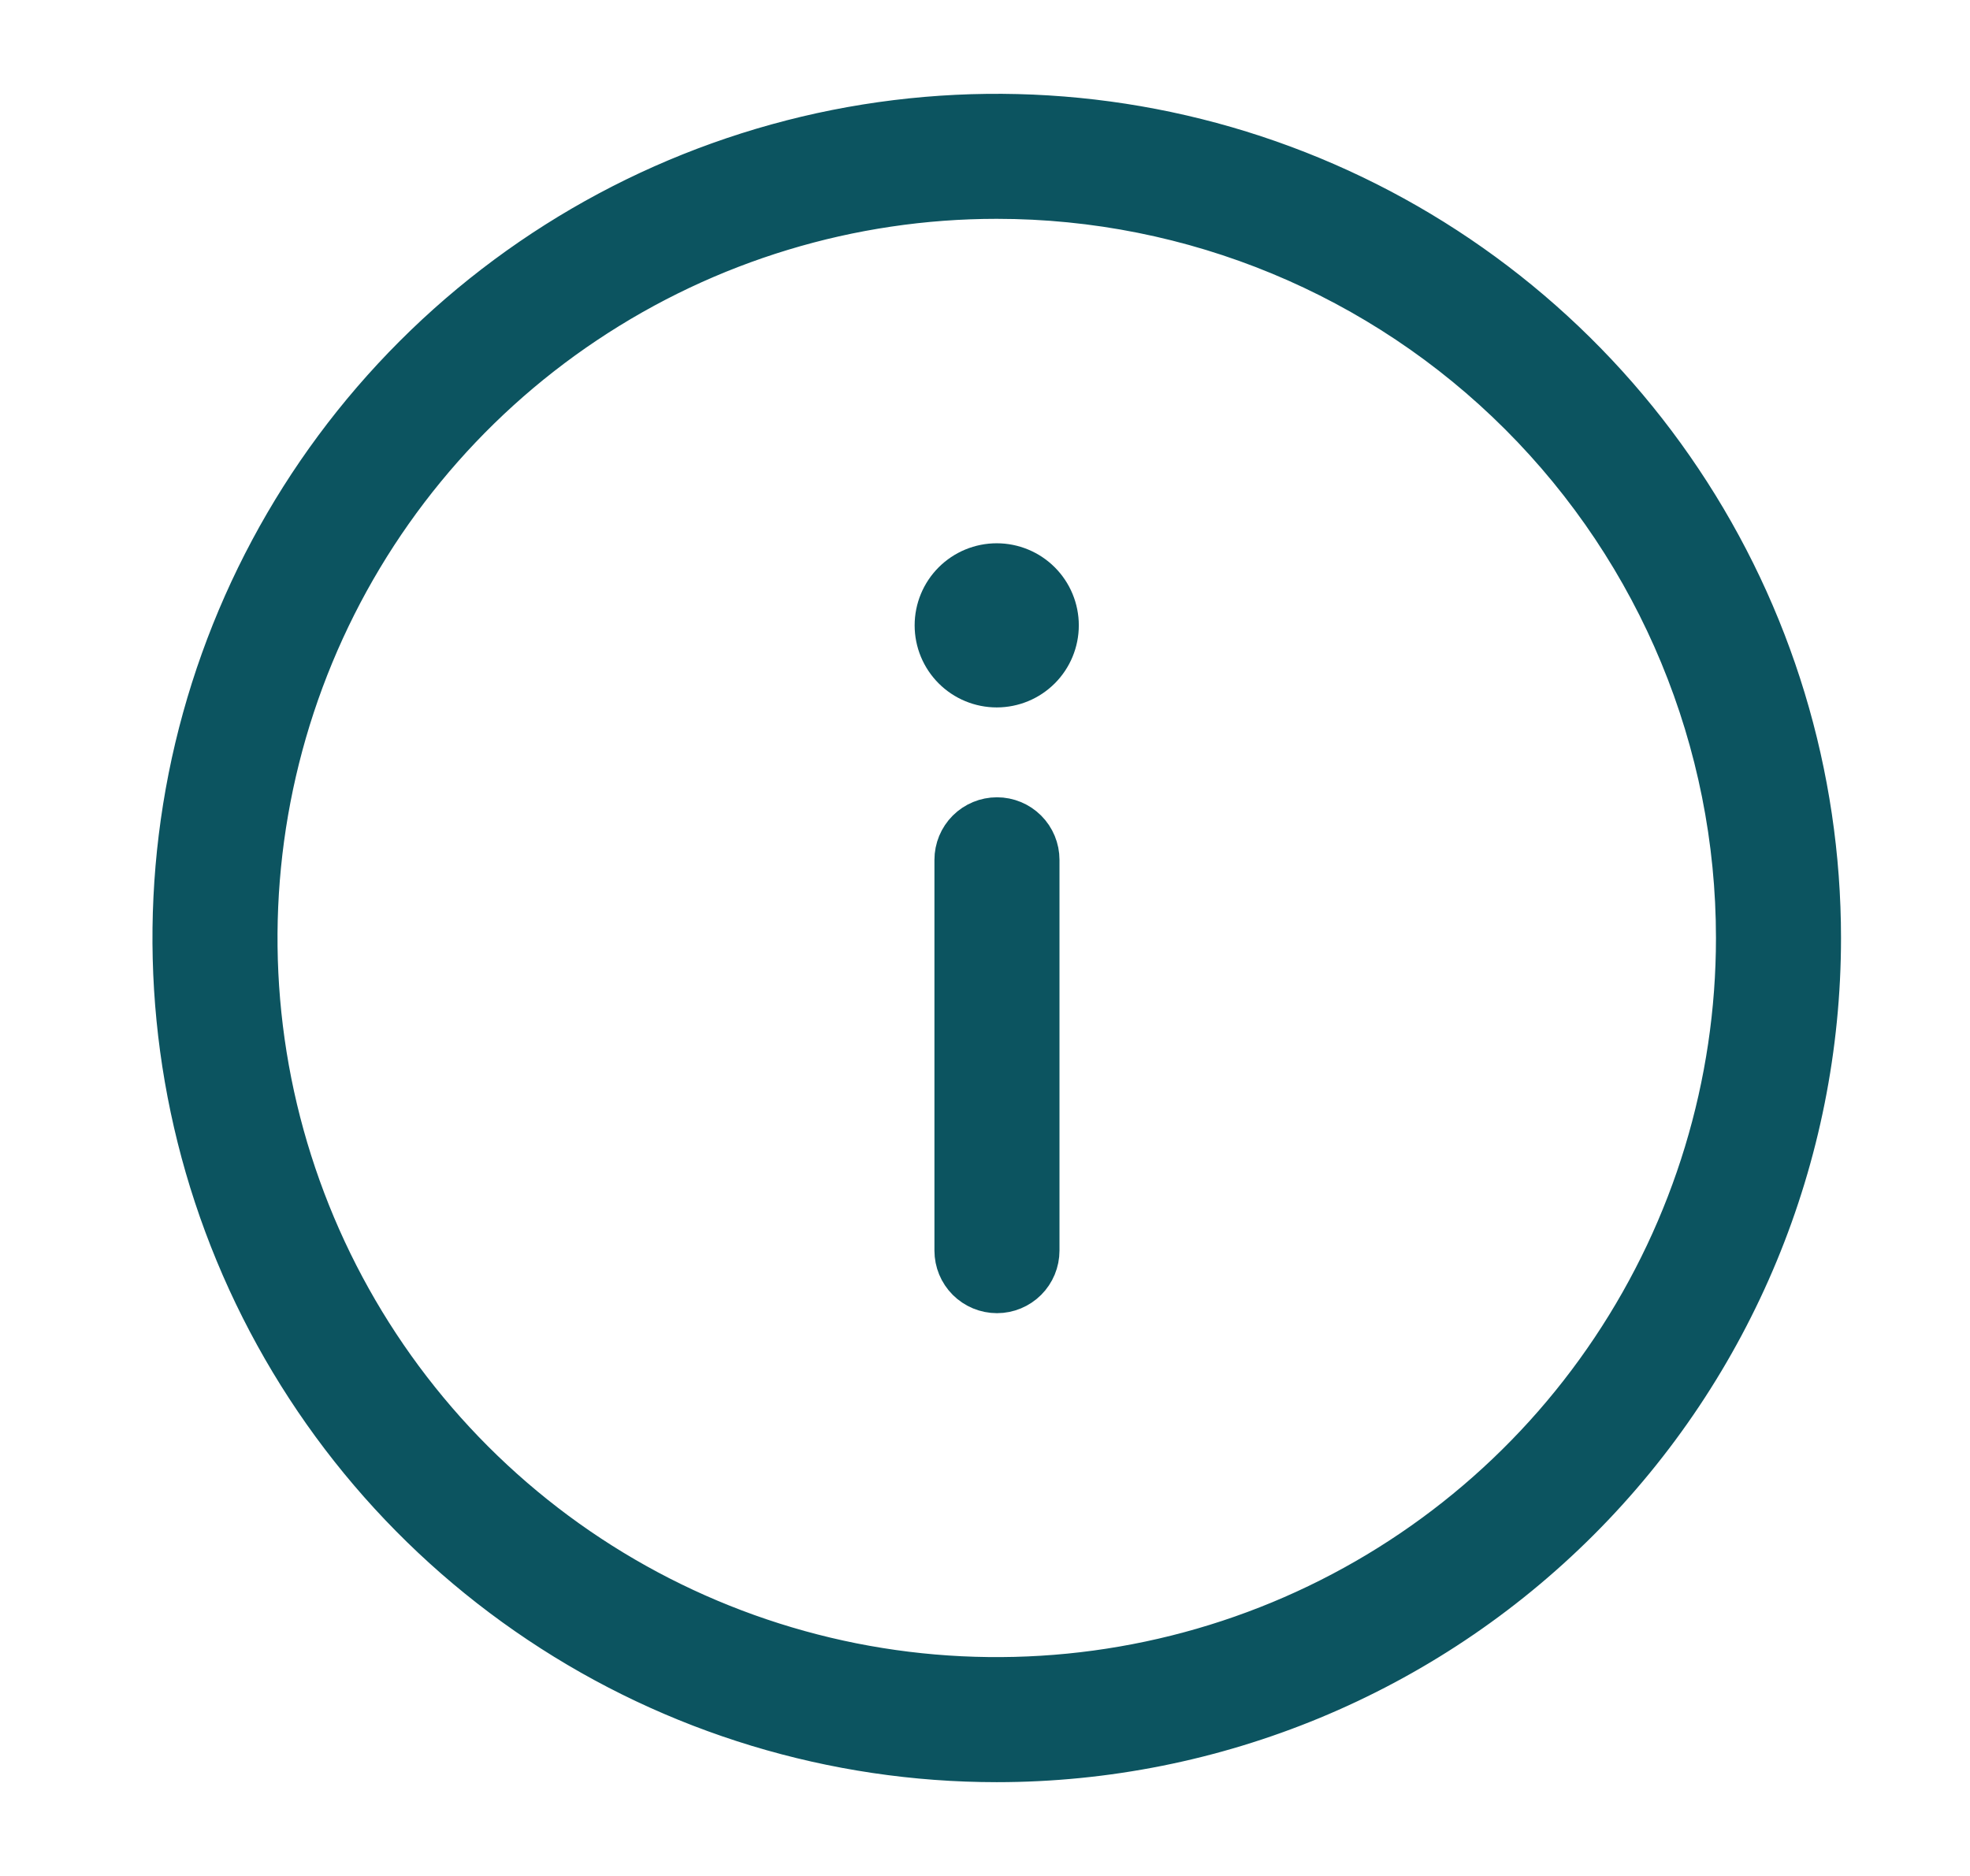 <svg width="21" height="20" viewBox="0 0 21 20" fill="none" xmlns="http://www.w3.org/2000/svg">
<path d="M10.625 18.75C8.894 18.75 7.203 18.237 5.764 17.275C4.325 16.314 3.203 14.947 2.541 13.348C1.879 11.75 1.706 9.99 2.043 8.293C2.381 6.596 3.214 5.037 4.438 3.813C5.662 2.589 7.221 1.756 8.918 1.418C10.615 1.081 12.375 1.254 13.973 1.916C15.572 2.578 16.939 3.7 17.9 5.139C18.862 6.578 19.375 8.269 19.375 10C19.375 12.321 18.453 14.546 16.812 16.187C15.171 17.828 12.946 18.75 10.625 18.75V18.75ZM10.625 2.083C9.059 2.083 7.529 2.548 6.227 3.418C4.925 4.287 3.91 5.524 3.311 6.97C2.712 8.417 2.555 10.009 2.86 11.544C3.166 13.08 3.92 14.491 5.027 15.598C6.134 16.705 7.545 17.459 9.081 17.765C10.616 18.07 12.208 17.913 13.655 17.314C15.101 16.715 16.338 15.7 17.207 14.398C18.077 13.096 18.542 11.566 18.542 10C18.542 7.9 17.708 5.887 16.223 4.402C14.738 2.917 12.725 2.083 10.625 2.083V2.083Z" fill="#0C5460" stroke="#0C5460" stroke-width="0.5"/>
<path d="M10.628 13.75C10.517 13.75 10.411 13.706 10.333 13.628C10.255 13.55 10.211 13.444 10.211 13.333V9.167C10.211 9.056 10.255 8.95 10.333 8.872C10.411 8.794 10.517 8.75 10.628 8.75C10.738 8.75 10.844 8.794 10.922 8.872C11 8.95 11.044 9.056 11.044 9.167V13.333C11.044 13.444 11 13.55 10.922 13.628C10.844 13.706 10.738 13.75 10.628 13.75Z" fill="#0C5460" stroke="#0C5460" stroke-width="0.5"/>
<path d="M10.625 7.292C10.459 7.292 10.3 7.226 10.183 7.109C10.066 6.992 10 6.833 10 6.667C10 6.501 10.066 6.342 10.183 6.225C10.3 6.108 10.459 6.042 10.625 6.042C10.791 6.042 10.95 6.108 11.067 6.225C11.184 6.342 11.25 6.501 11.25 6.667C11.25 6.833 11.184 6.992 11.067 7.109C10.95 7.226 10.791 7.292 10.625 7.292Z" fill="#0C5460" stroke="#0C5460" stroke-width="0.5"/>
</svg>
